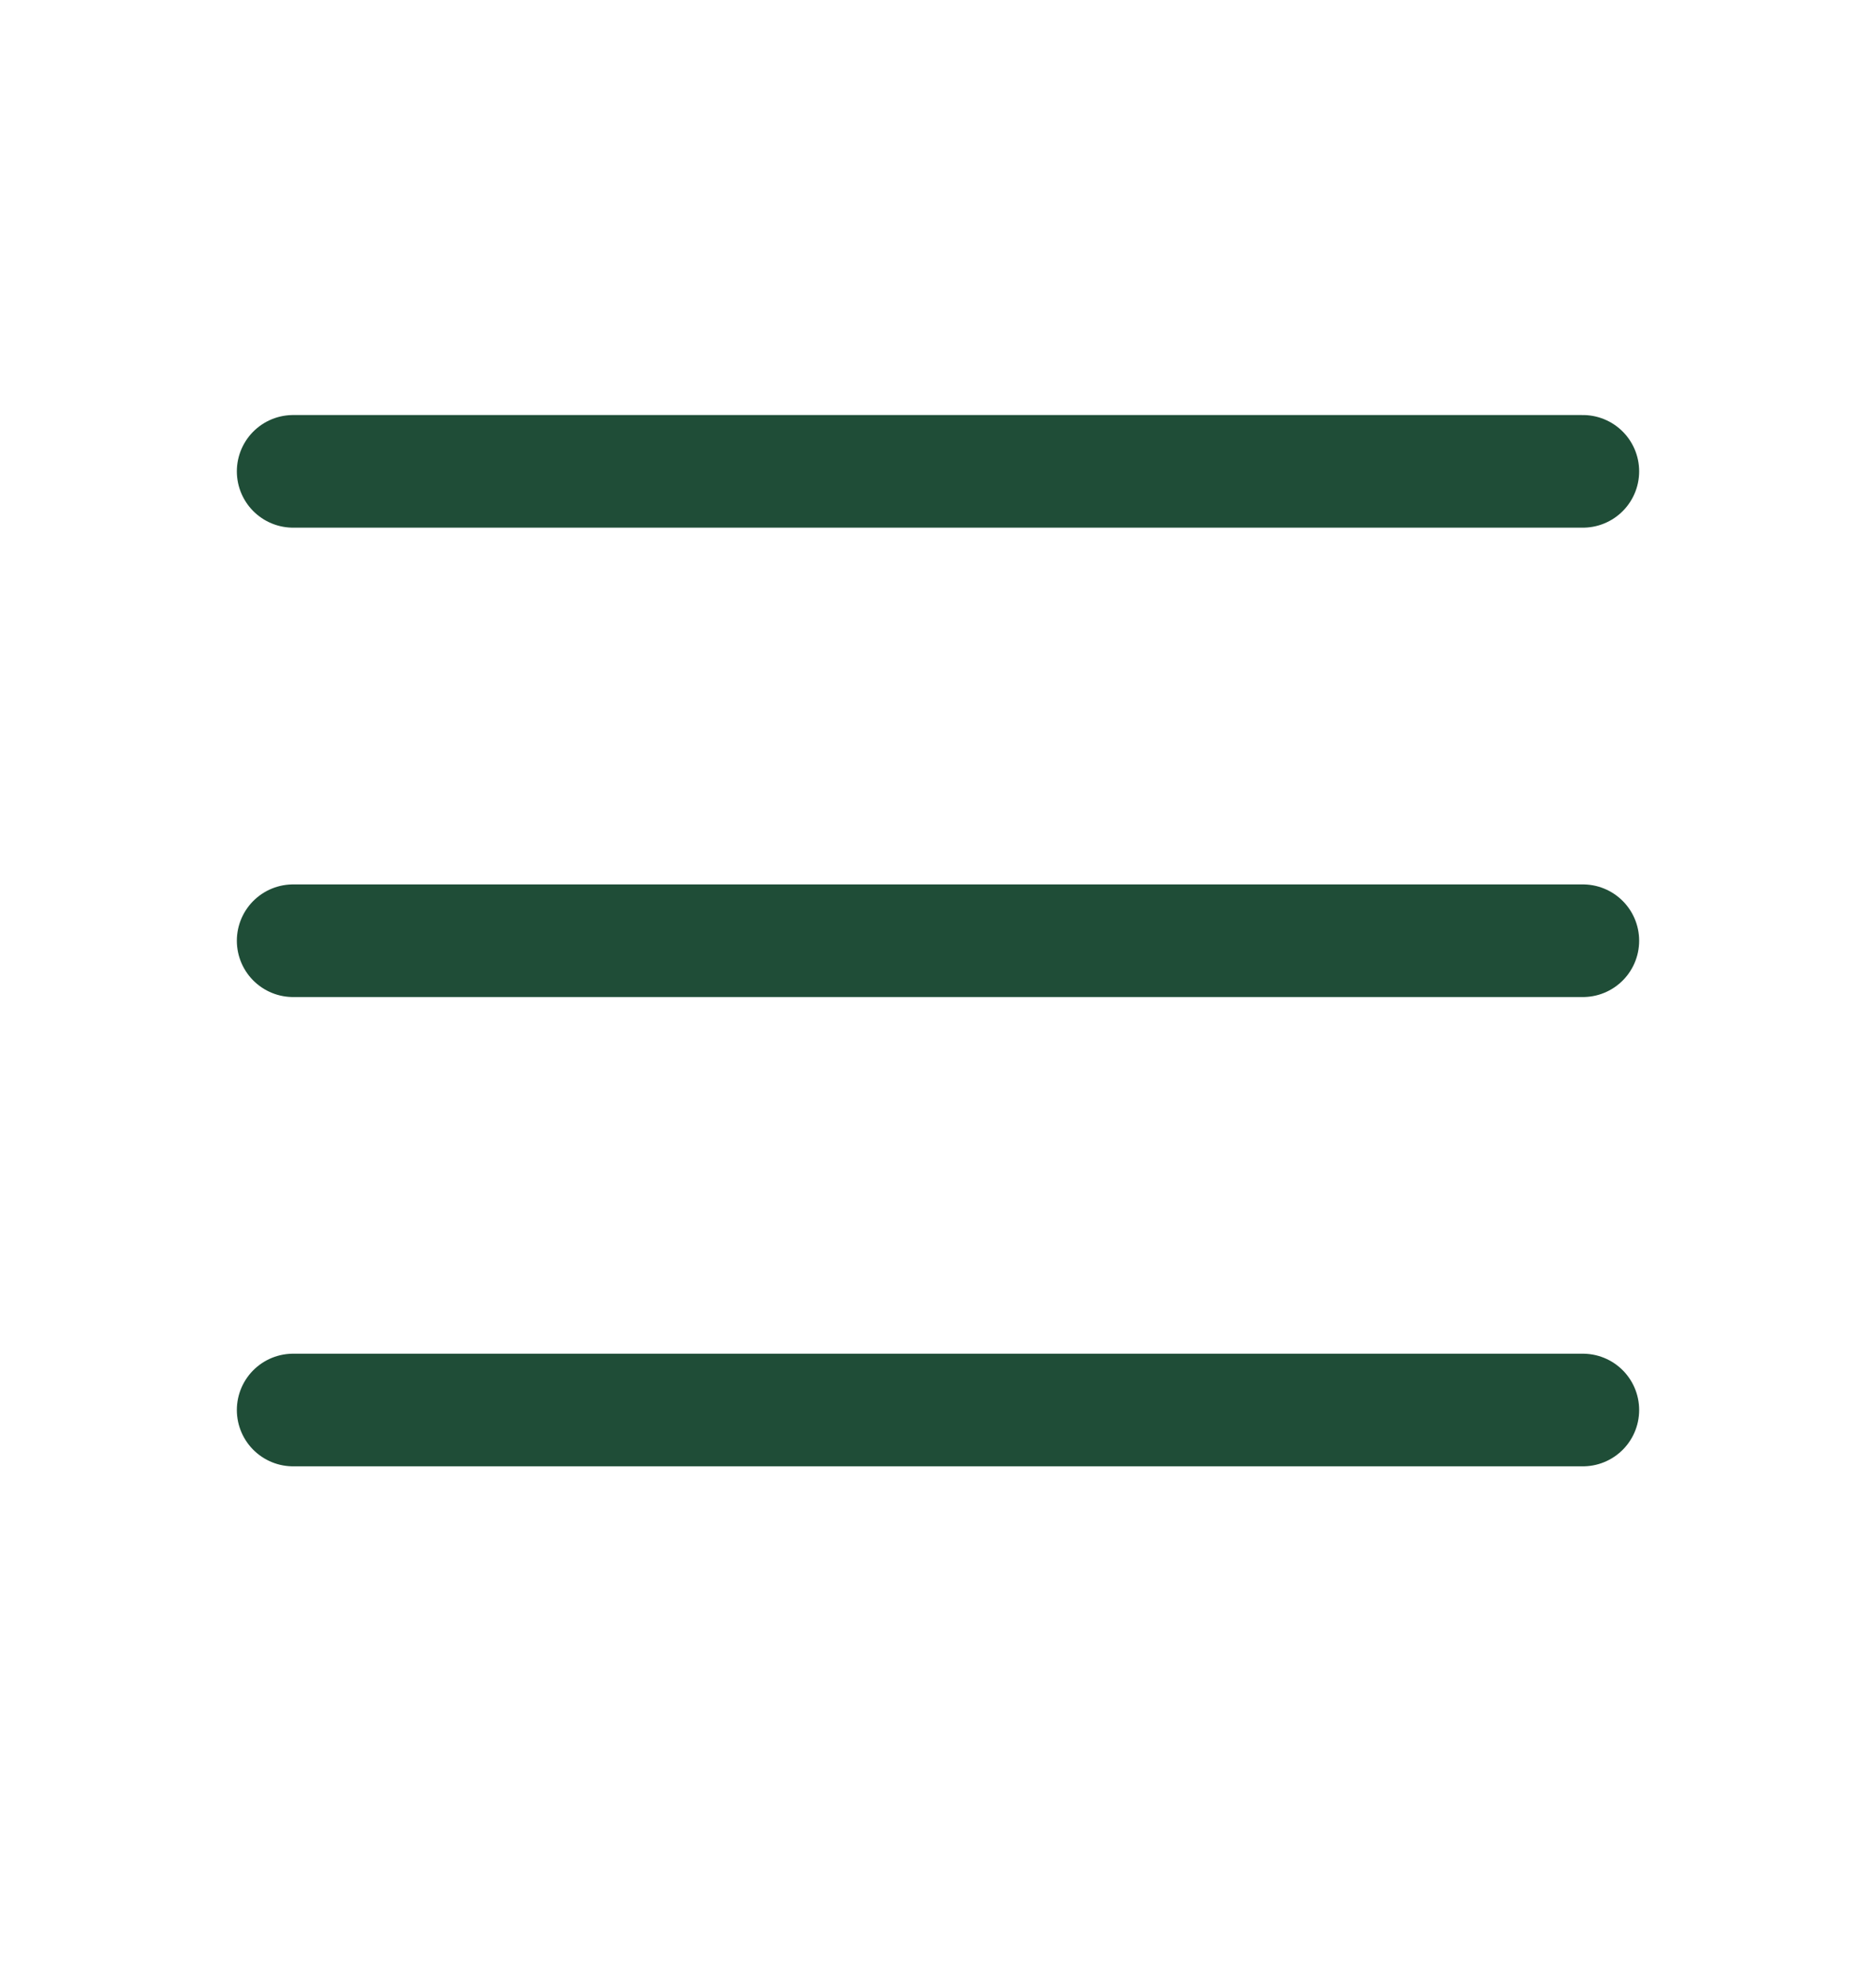 <svg width="20" height="21" viewBox="0 0 20 21" fill="none" xmlns="http://www.w3.org/2000/svg">
<path d="M3.125 10.023H16.875" stroke="#1F4D37" stroke-width="1.2" stroke-linecap="round" stroke-linejoin="round"/>
<path d="M3.125 5.022H16.875" stroke="#1F4D37" stroke-width="1.2" stroke-linecap="round" stroke-linejoin="round"/>
<path d="M3.125 15.023H16.875" stroke="#1F4D37" stroke-width="1.2" stroke-linecap="round" stroke-linejoin="round"/>
</svg>
